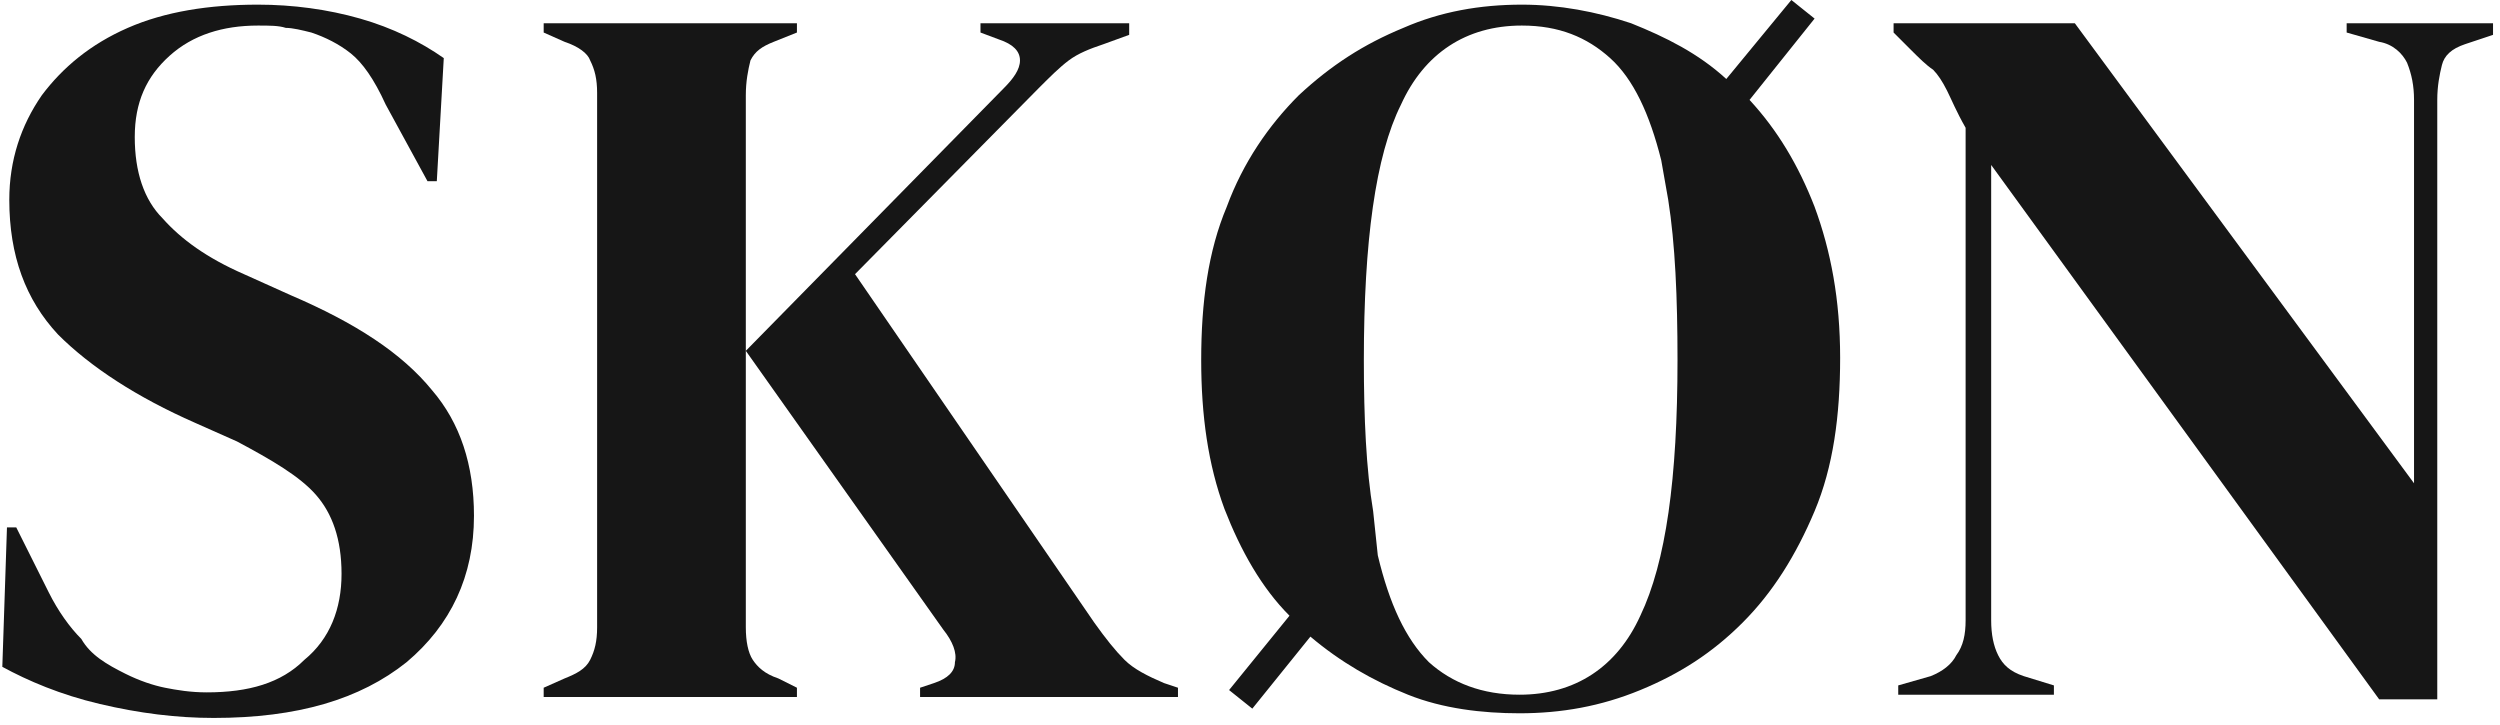 <?xml version="1.0" encoding="UTF-8"?> <!-- Generator: Adobe Illustrator 25.1.0, SVG Export Plug-In . SVG Version: 6.00 Build 0) --> <svg xmlns="http://www.w3.org/2000/svg" xmlns:xlink="http://www.w3.org/1999/xlink" version="1.1" id="Lag_1" x="0px" y="0px" viewBox="0 0 107.6 31.2" style="enable-background:new 0 0 107.6 31.2;" xml:space="preserve"> <style type="text/css"> .st0{fill:#161616;} </style> <path id="S_3_" class="st0" d="M12.5,12.7l-2-0.9C8.9,11.1,7.8,10.3,7,9.4C6.2,8.6,5.8,7.4,5.8,5.9c0-1.5,0.5-2.6,1.5-3.5 c1-0.9,2.3-1.3,3.8-1.3c0.5,0,0.9,0,1.2,0.1c0.3,0,0.7,0.1,1.1,0.2c0.6,0.2,1.2,0.5,1.7,0.9c0.5,0.4,1,1.1,1.5,2.2l1.8,3.3h0.4 l0.3-5.3c-1-0.7-2.2-1.3-3.6-1.7c-1.4-0.4-2.9-0.6-4.4-0.6c-2.1,0-4,0.3-5.6,1C3.9,1.9,2.7,2.9,1.8,4.1C0.9,5.4,0.4,6.9,0.4,8.6 c0,2.4,0.7,4.3,2.1,5.8c1.4,1.4,3.4,2.7,5.9,3.8l1.8,0.8c1.5,0.8,2.7,1.5,3.4,2.3c0.7,0.8,1.1,1.9,1.1,3.4c0,1.5-0.5,2.8-1.6,3.7 c-1,1-2.4,1.4-4.2,1.4c-0.7,0-1.3-0.1-1.8-0.2c-0.5-0.1-1.1-0.3-1.7-0.6c-0.8-0.4-1.5-0.8-1.9-1.5C3,27,2.5,26.3,2.1,25.5l-1.4-2.8 H0.3l-0.2,6c1.1,0.6,2.5,1.2,4.2,1.6c1.7,0.4,3.3,0.6,4.9,0.6c3.6,0,6.3-0.8,8.3-2.4c1.9-1.6,2.9-3.7,2.9-6.3c0-2.2-0.6-4-1.8-5.4 C17.3,15.2,15.3,13.9,12.5,12.7z"></path> <g id="K_3_"> <path class="st0" d="M32.3,2.6c0.2-0.4,0.5-0.6,1-0.8l1-0.4V1H23.4v0.4l0.9,0.4c0.6,0.2,1,0.5,1.1,0.8C25.6,3,25.7,3.4,25.7,4V27 c0,0.6-0.1,1-0.3,1.4c-0.2,0.4-0.6,0.6-1.1,0.8l-0.9,0.4v0.4h10.9v-0.4l-0.8-0.4c-0.6-0.2-0.9-0.5-1.1-0.8 c-0.2-0.3-0.3-0.8-0.3-1.4V15.1v-11C32.1,3.5,32.2,3,32.3,2.6z"></path> <path class="st0" d="M48.4,28.4c-0.4-0.4-0.8-0.9-1.3-1.6l-10.3-15l7.9-8c0.5-0.5,0.9-0.9,1.3-1.2c0.4-0.3,0.9-0.5,1.5-0.7l1.1-0.4 V1h-6.4v0.4L43,1.7c0.6,0.2,0.9,0.5,0.9,0.9c0,0.4-0.3,0.8-0.7,1.2L32.1,15.1l8.5,12c0.4,0.5,0.6,1,0.5,1.4c0,0.4-0.3,0.7-0.9,0.9 l-0.6,0.2v0.4h11.1v-0.4l-0.6-0.2C49.4,29.1,48.8,28.8,48.4,28.4z"></path> </g> <path id="Ø_4_" class="st0" d="M75.3,4.3l2.8-3.5l-1-0.8l-2.8,3.4c-1.2-1.1-2.6-1.8-4.1-2.4c-1.5-0.5-3.1-0.8-4.7-0.8 c-1.8,0-3.5,0.3-5.1,1c-1.7,0.7-3.1,1.6-4.5,2.9c-1.3,1.3-2.4,2.9-3.1,4.8c-0.8,1.9-1.1,4.1-1.1,6.6c0,2.4,0.3,4.5,1,6.4 c0.7,1.8,1.6,3.4,2.8,4.6l-2.6,3.2l1,0.8l2.5-3.1c1.3,1.1,2.7,1.9,4.2,2.5c1.5,0.6,3.2,0.8,4.8,0.8c1.8,0,3.5-0.3,5.2-1 c1.7-0.7,3.1-1.6,4.4-2.9c1.3-1.3,2.3-2.9,3.1-4.8c0.8-1.9,1.1-4.1,1.1-6.6c0-2.5-0.4-4.6-1.1-6.5C77.4,7.1,76.5,5.6,75.3,4.3z M70.6,26.5c-1,2.2-2.8,3.4-5.2,3.4c-1.6,0-2.9-0.5-3.9-1.4c-1-1-1.7-2.5-2.2-4.6L59.1,22c-0.3-1.8-0.4-4-0.4-6.5 c0-5.1,0.5-8.8,1.6-11c1-2.2,2.8-3.4,5.2-3.4c1.6,0,2.8,0.5,3.8,1.4c1,0.9,1.7,2.4,2.2,4.4l0.3,1.7c0.3,1.9,0.4,4.2,0.4,6.9 C72.2,20.6,71.7,24.2,70.6,26.5z"></path> <path id="N_3_" class="st0" d="M101,1v0.4l1.4,0.4c0.6,0.1,1,0.5,1.2,0.9c0.2,0.5,0.3,1,0.3,1.6v16.5L89.3,1h-7.8v0.4l0.7,0.7 c0.4,0.4,0.7,0.7,1,0.9c0.2,0.2,0.4,0.5,0.6,0.9c0.2,0.4,0.4,0.9,0.8,1.6v18.2v0.7v2.3c0,0.6-0.1,1.1-0.4,1.5 c-0.2,0.4-0.6,0.7-1.1,0.9l-1.4,0.4v0.4h6.7v-0.4l-1.3-0.4c-0.6-0.2-0.9-0.5-1.1-0.9c-0.2-0.4-0.3-0.9-0.3-1.5v-2.3v-0.7V7.1 l16.7,23h2.5V4.3c0-0.6,0.1-1.1,0.2-1.5c0.1-0.4,0.4-0.7,1-0.9l1.2-0.4V1H101z"></path> </svg> 
